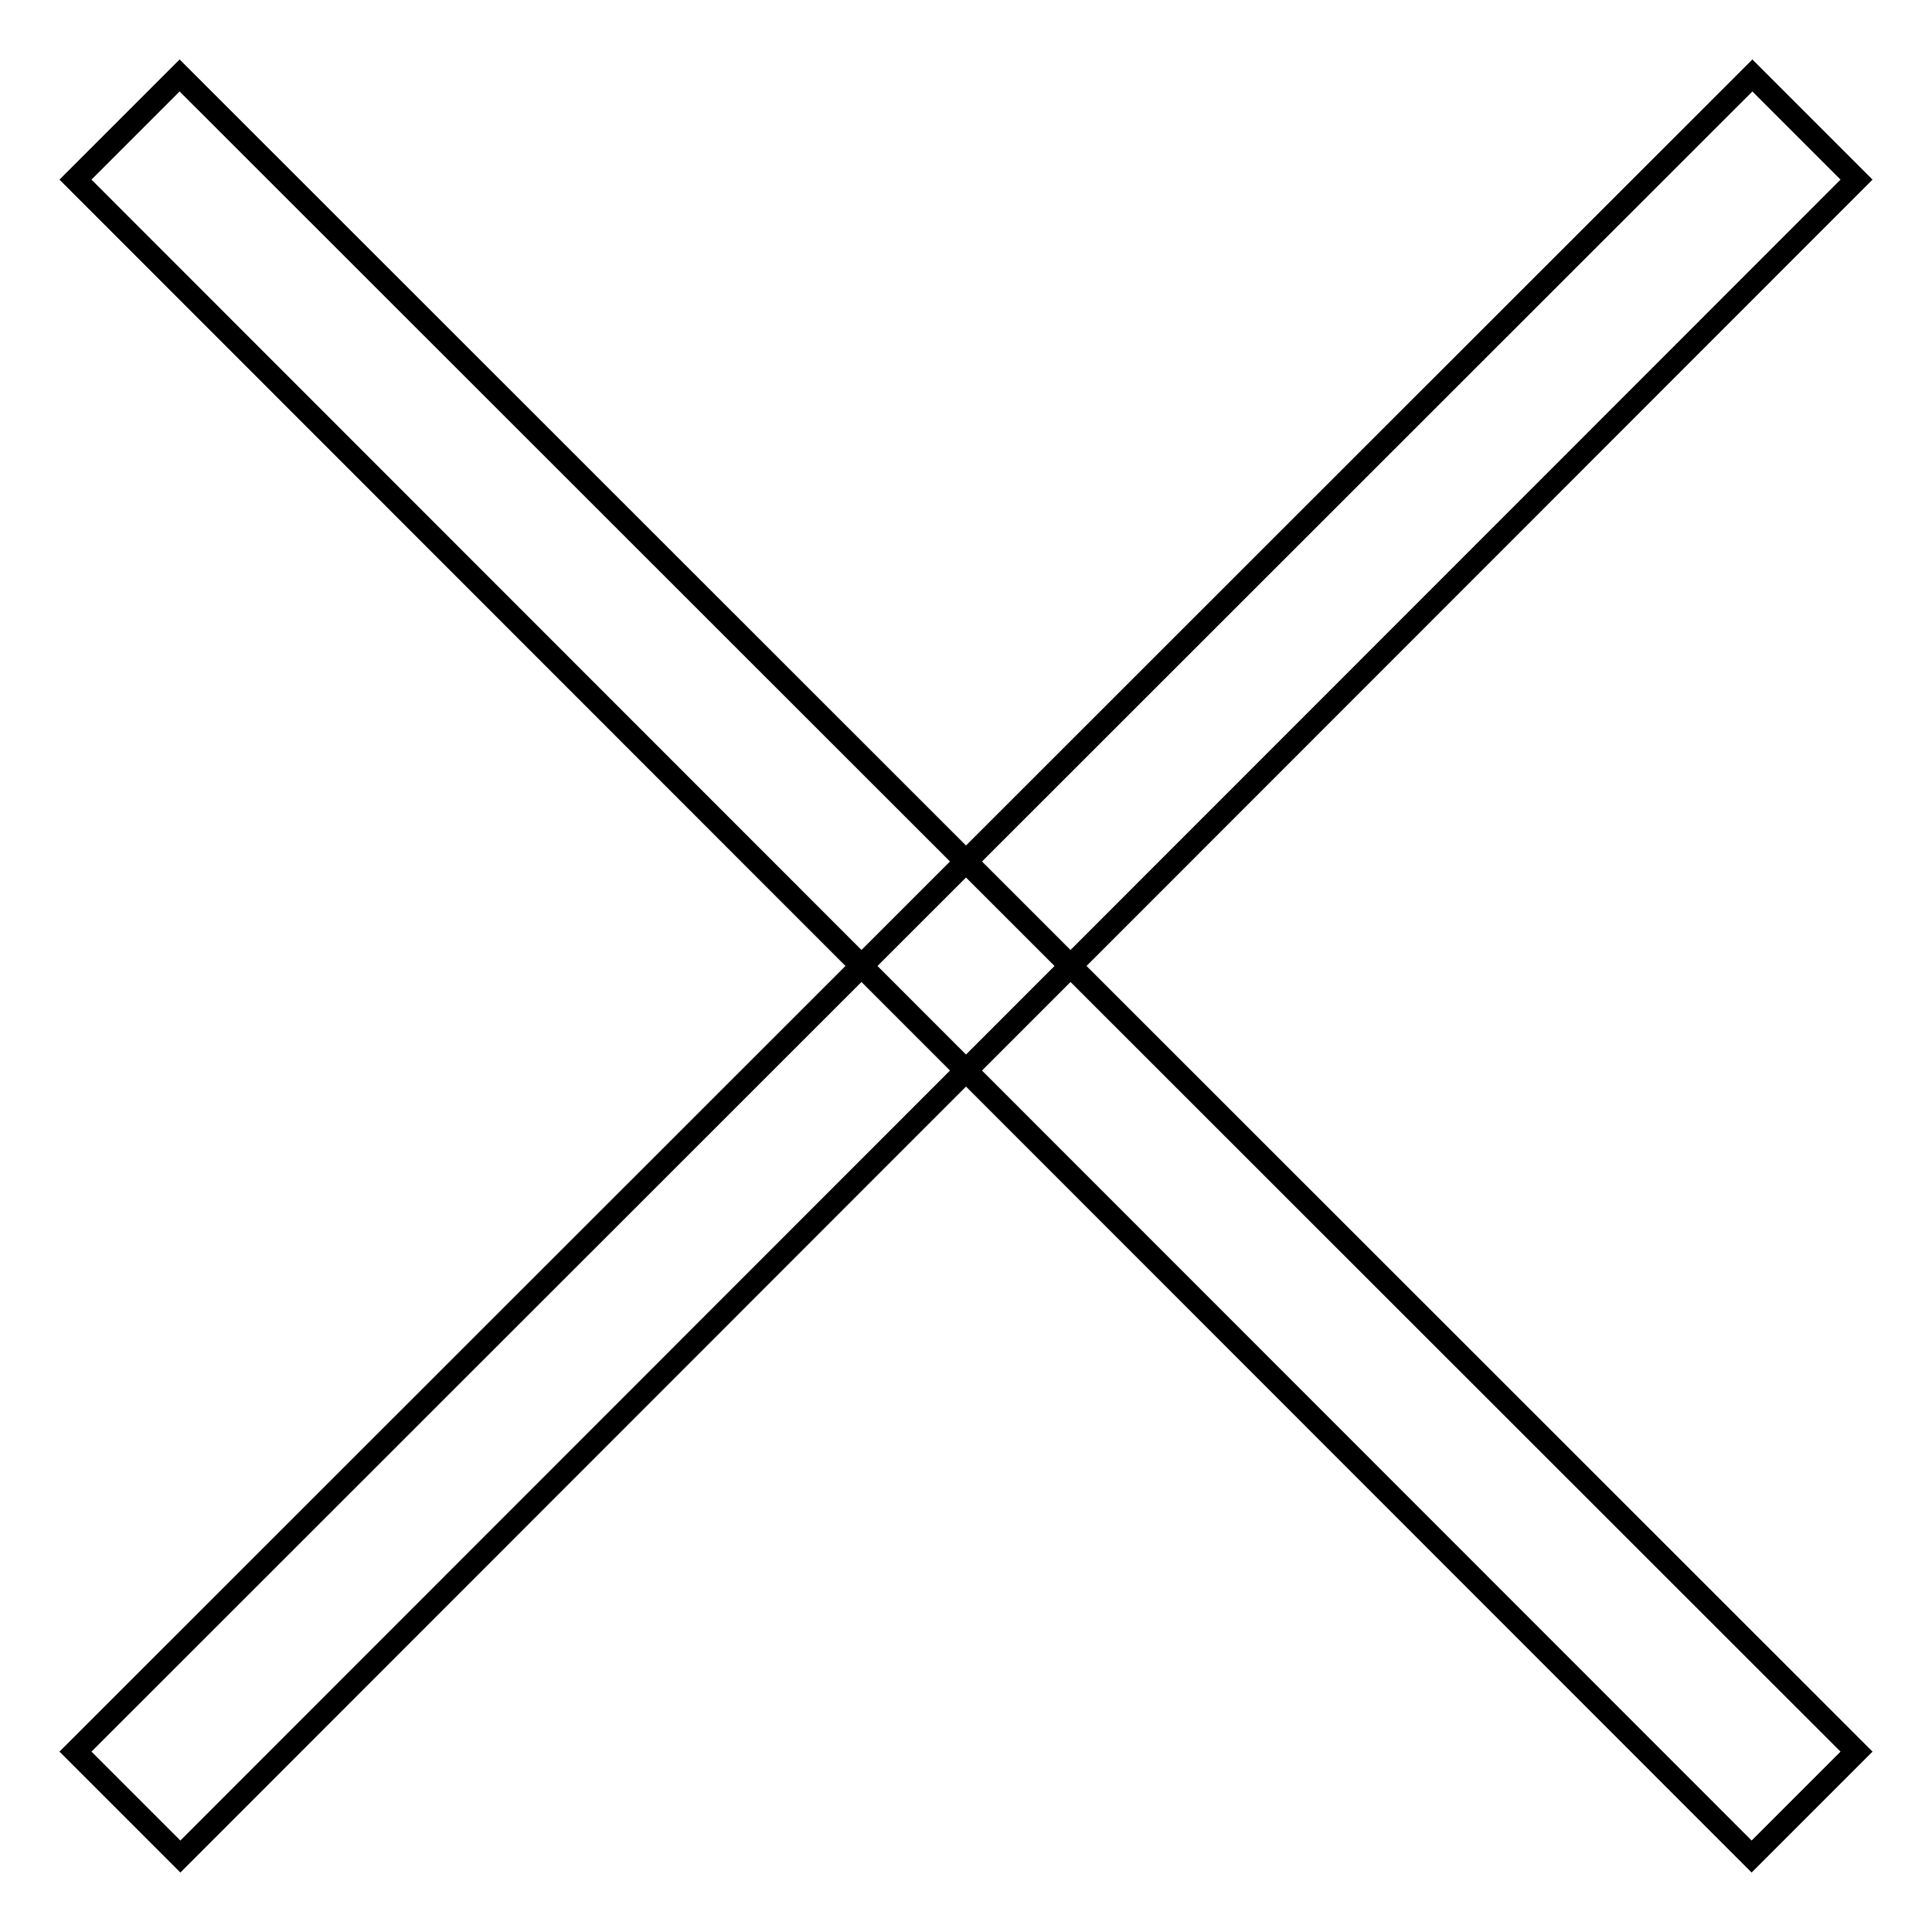 <?xml version="1.0" encoding="utf-8"?>
<!-- Svg Vector Icons : http://www.onlinewebfonts.com/icon -->
<!DOCTYPE svg PUBLIC "-//W3C//DTD SVG 1.1//EN" "http://www.w3.org/Graphics/SVG/1.1/DTD/svg11.dtd">
<svg version="1.1" xmlns="http://www.w3.org/2000/svg" xmlns:xlink="http://www.w3.org/1999/xlink" x="0px" y="0px" viewBox="0 0 256 256" enable-background="new 0 0 256 256" xml:space="preserve">
<g><g><path stroke-width="3" fill-opacity="0" stroke="#000000"  d="M232.2,10L246,23.8L23.9,246L10,232.1L232.2,10z"/><path stroke-width="3" fill-opacity="0" stroke="#000000"  d="M23.8,10L246,232.1L232.1,246L10,23.8L23.8,10z"/></g></g>
</svg>